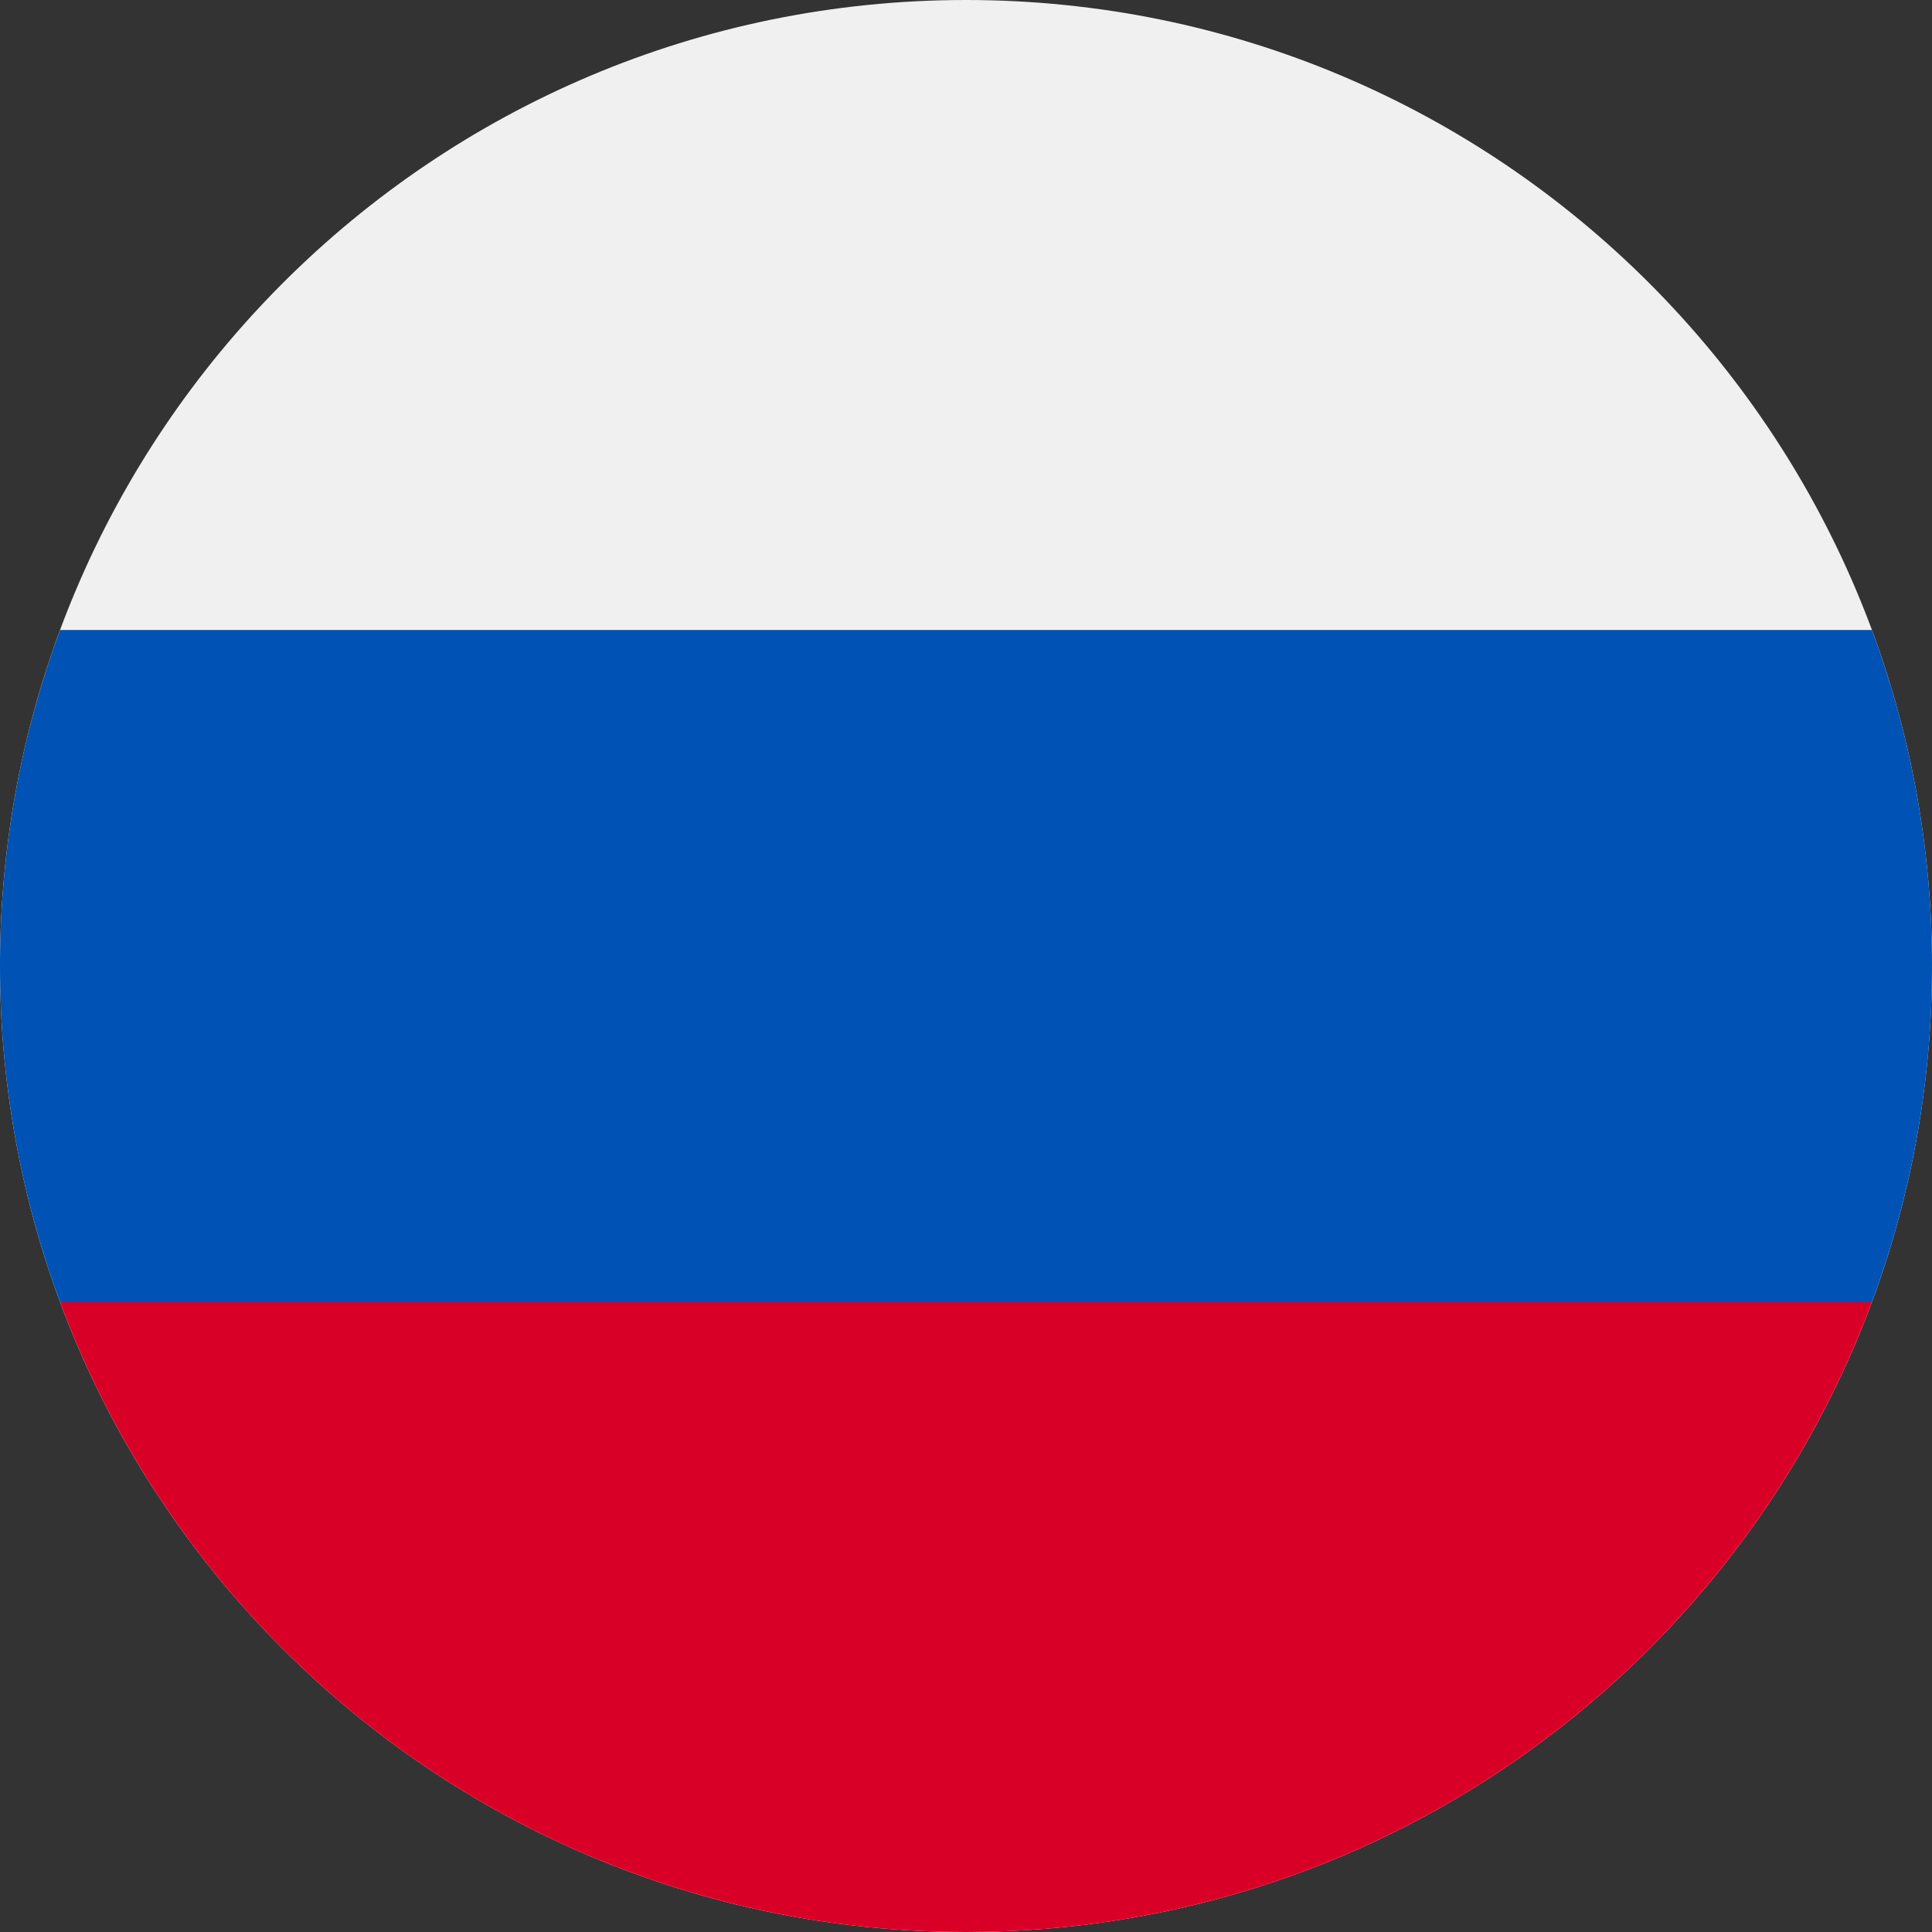 <svg width="22" height="22" viewBox="0 0 22 22" fill="none" xmlns="http://www.w3.org/2000/svg">
<rect x="0" y="0" width="22" height="22" fill="#333333" stroke="none"/>
<g clip-path="url(#clip0_1_135)">
<path d="M11 22C17.075 22 22 17.075 22 11C22 4.925 17.075 0 11 0C4.925 0 0 4.925 0 11C0 17.075 4.925 22 11 22Z" fill="#F0F0F0"/>
<path d="M21.316 14.826C21.758 13.634 22 12.345 22 11C22 9.654 21.758 8.366 21.316 7.174H0.684C0.242 8.366 0 9.654 0 11C0 12.345 0.242 13.634 0.684 14.826L11 15.783L21.316 14.826Z" fill="#0052B4"/>
<path d="M11 22C15.729 22 19.762 19.015 21.316 14.826H0.684C2.238 19.015 6.27 22 11 22Z" fill="#D80027"/>
</g>
<defs>
<clipPath id="clip0_1_135">
<rect width="22" height="22" fill="white"/>
</clipPath>
</defs>
</svg>

